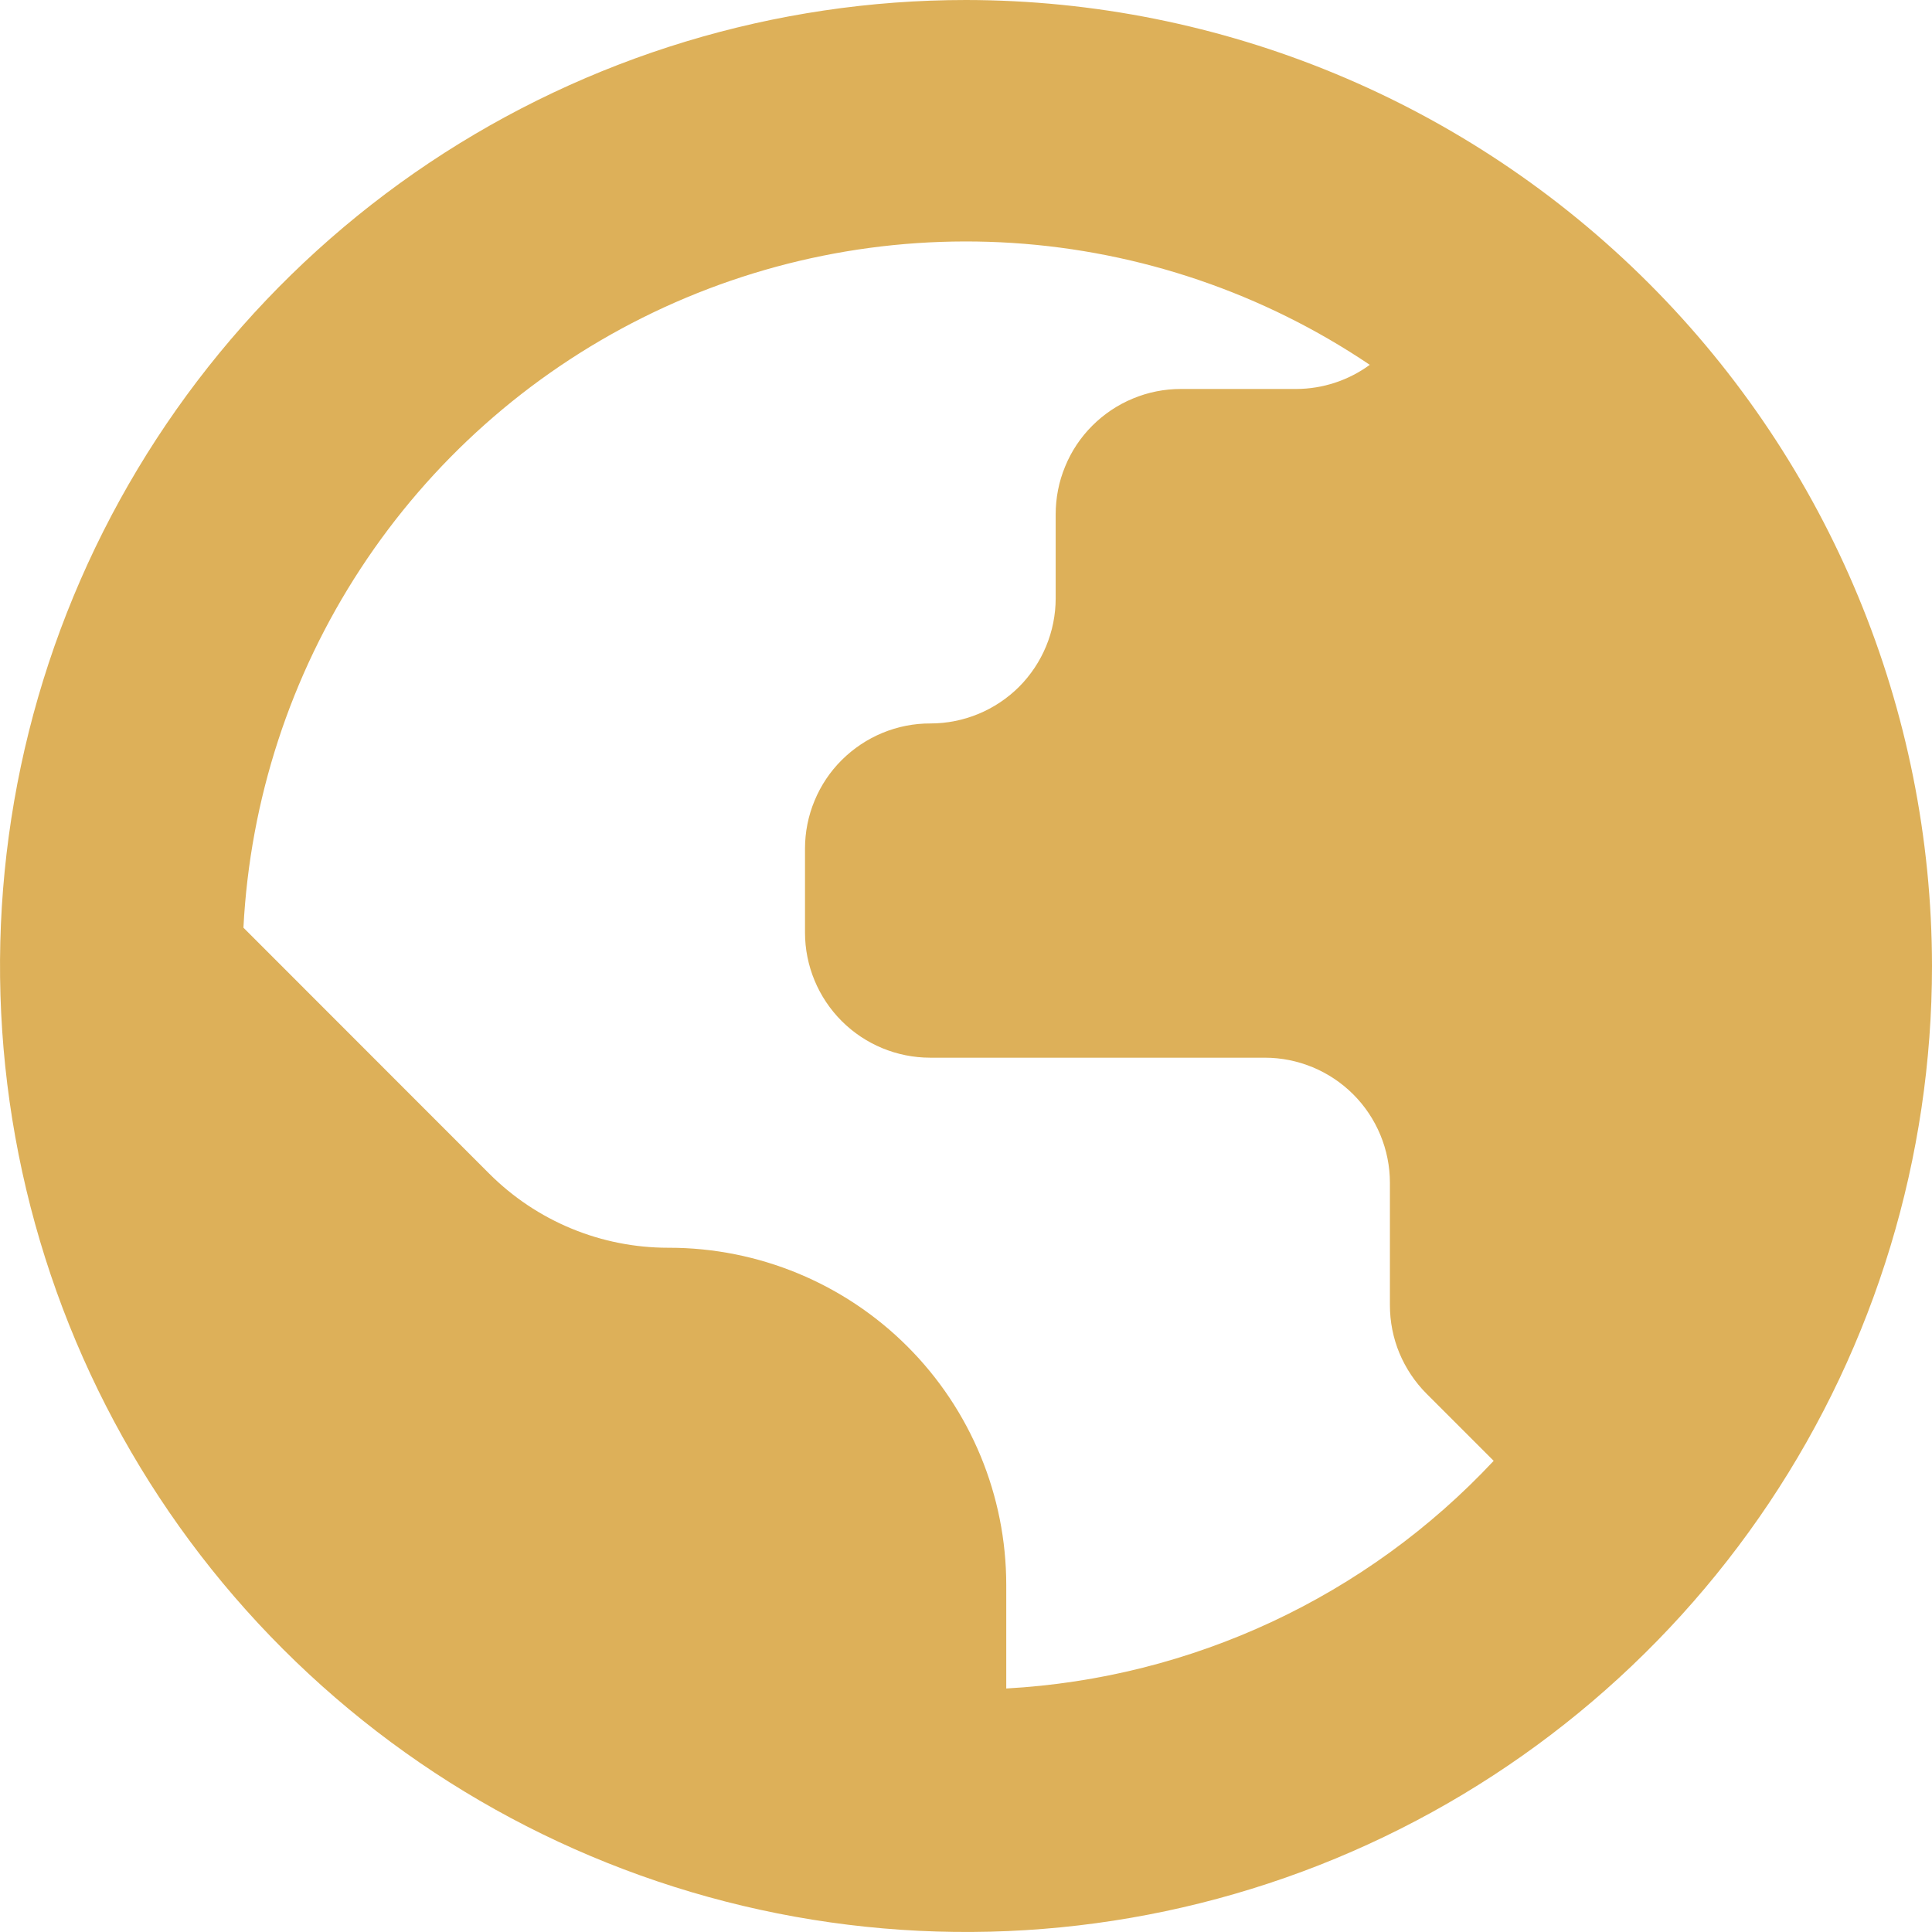 <?xml version="1.0" encoding="UTF-8"?> <svg xmlns="http://www.w3.org/2000/svg" width="24" height="24" viewBox="0 0 24 24" fill="none"><path d="M12 0C9.627 0 7.307 0.704 5.333 2.022C3.36 3.341 1.822 5.215 0.913 7.408C0.005 9.601 -0.232 12.013 0.231 14.341C0.694 16.669 1.836 18.807 3.515 20.485C5.193 22.163 7.331 23.306 9.659 23.769C11.987 24.232 14.399 23.995 16.592 23.087C18.785 22.178 20.659 20.64 21.978 18.667C23.296 16.694 24 14.373 24 12C23.997 8.818 22.731 5.768 20.482 3.519C18.232 1.269 15.181 0.003 12 0ZM12.5 20.975V19.69C12.5 18.579 12.059 17.513 11.273 16.727C10.487 15.941 9.421 15.5 8.31 15.5H8.3C7.887 15.5 7.478 15.419 7.097 15.261C6.715 15.103 6.369 14.871 6.077 14.579L3.024 11.524C3.106 9.935 3.607 8.397 4.478 7.066C5.349 5.734 6.558 4.658 7.981 3.947C9.404 3.236 10.99 2.916 12.577 3.018C14.165 3.121 15.697 3.643 17.016 4.532C16.751 4.726 16.431 4.831 16.103 4.832H14.669C14.464 4.832 14.262 4.872 14.073 4.951C13.884 5.029 13.713 5.144 13.568 5.289C13.424 5.433 13.309 5.605 13.232 5.794C13.153 5.983 13.114 6.186 13.114 6.39V7.432C13.114 7.844 12.95 8.24 12.659 8.532C12.367 8.823 11.971 8.987 11.559 8.987C11.354 8.986 11.152 9.026 10.963 9.104C10.774 9.182 10.602 9.297 10.457 9.441C10.312 9.585 10.197 9.757 10.119 9.946C10.04 10.135 10 10.338 10 10.542V11.584C10 11.996 10.164 12.392 10.456 12.684C10.747 12.975 11.143 13.139 11.555 13.139H15.711C16.123 13.139 16.519 13.303 16.811 13.595C17.102 13.886 17.266 14.282 17.266 14.694V16.214C17.266 16.418 17.306 16.621 17.384 16.809C17.463 16.998 17.578 17.17 17.722 17.314L18.555 18.147C16.977 19.835 14.807 20.848 12.5 20.975Z" fill="url(#paint0_linear_744_8277)"></path><defs><linearGradient id="paint0_linear_744_8277" x1="1.325" y1="-17.981" x2="1.325" y2="-7.107" gradientUnits="userSpaceOnUse"><stop stop-color="#FFD88B"></stop><stop offset="1" stop-color="#DDB059"></stop></linearGradient></defs></svg> 